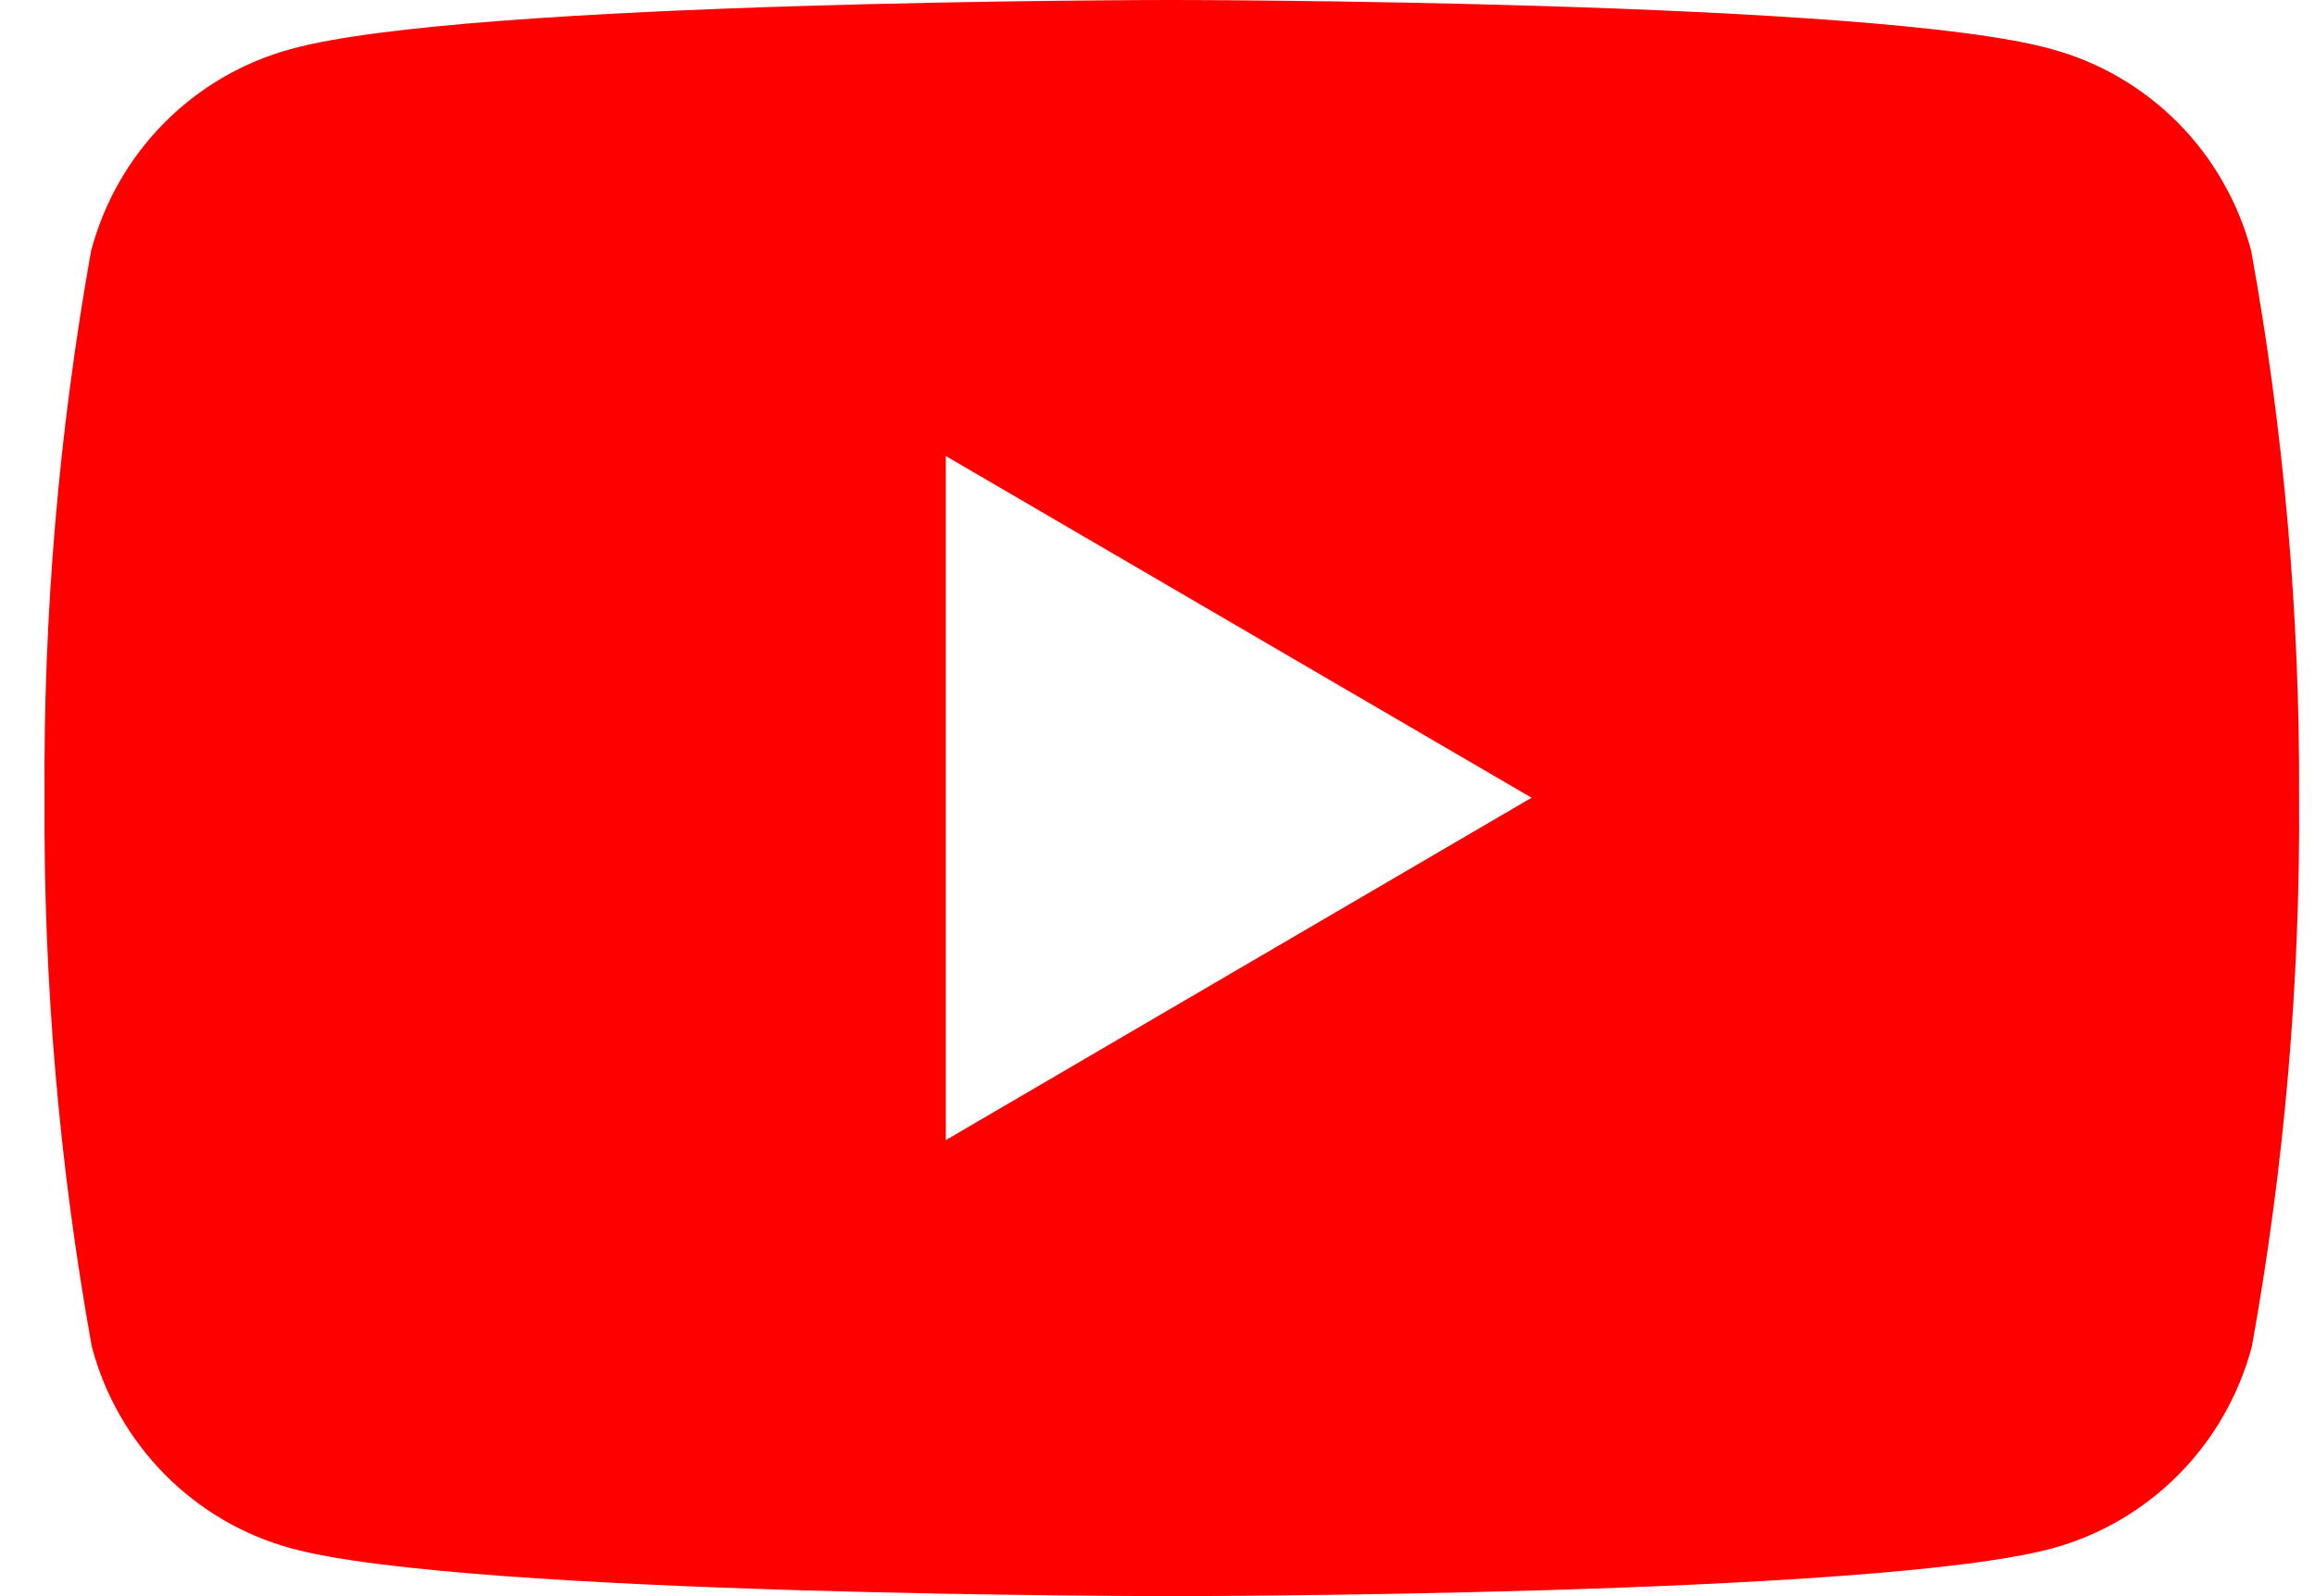 <svg width="29" height="20" viewBox="0 0 29 20" fill="none" xmlns="http://www.w3.org/2000/svg">
<path fill-rule="evenodd" clip-rule="evenodd" d="M11.848 14.286V5.714L19.186 9.996L11.848 14.286ZM28.201 3.144C28.04 2.537 27.724 1.984 27.285 1.54C26.846 1.097 26.299 0.778 25.699 0.615C23.506 0 14.675 0 14.675 0C14.675 0 5.844 0 3.643 0.615C3.043 0.778 2.496 1.097 2.057 1.54C1.617 1.984 1.302 2.537 1.141 3.144C0.737 5.405 0.542 7.698 0.558 9.996C0.543 12.302 0.741 14.604 1.15 16.873C1.31 17.48 1.626 18.032 2.065 18.476C2.504 18.92 3.051 19.239 3.651 19.402C5.844 20 14.675 20 14.675 20C14.675 20 23.498 20 25.707 19.402C26.307 19.239 26.854 18.919 27.293 18.475C27.732 18.032 28.048 17.479 28.209 16.873C28.618 14.604 28.816 12.302 28.801 9.996C28.811 7.698 28.61 5.404 28.201 3.144Z" fill="#FF0000"/>
</svg>
